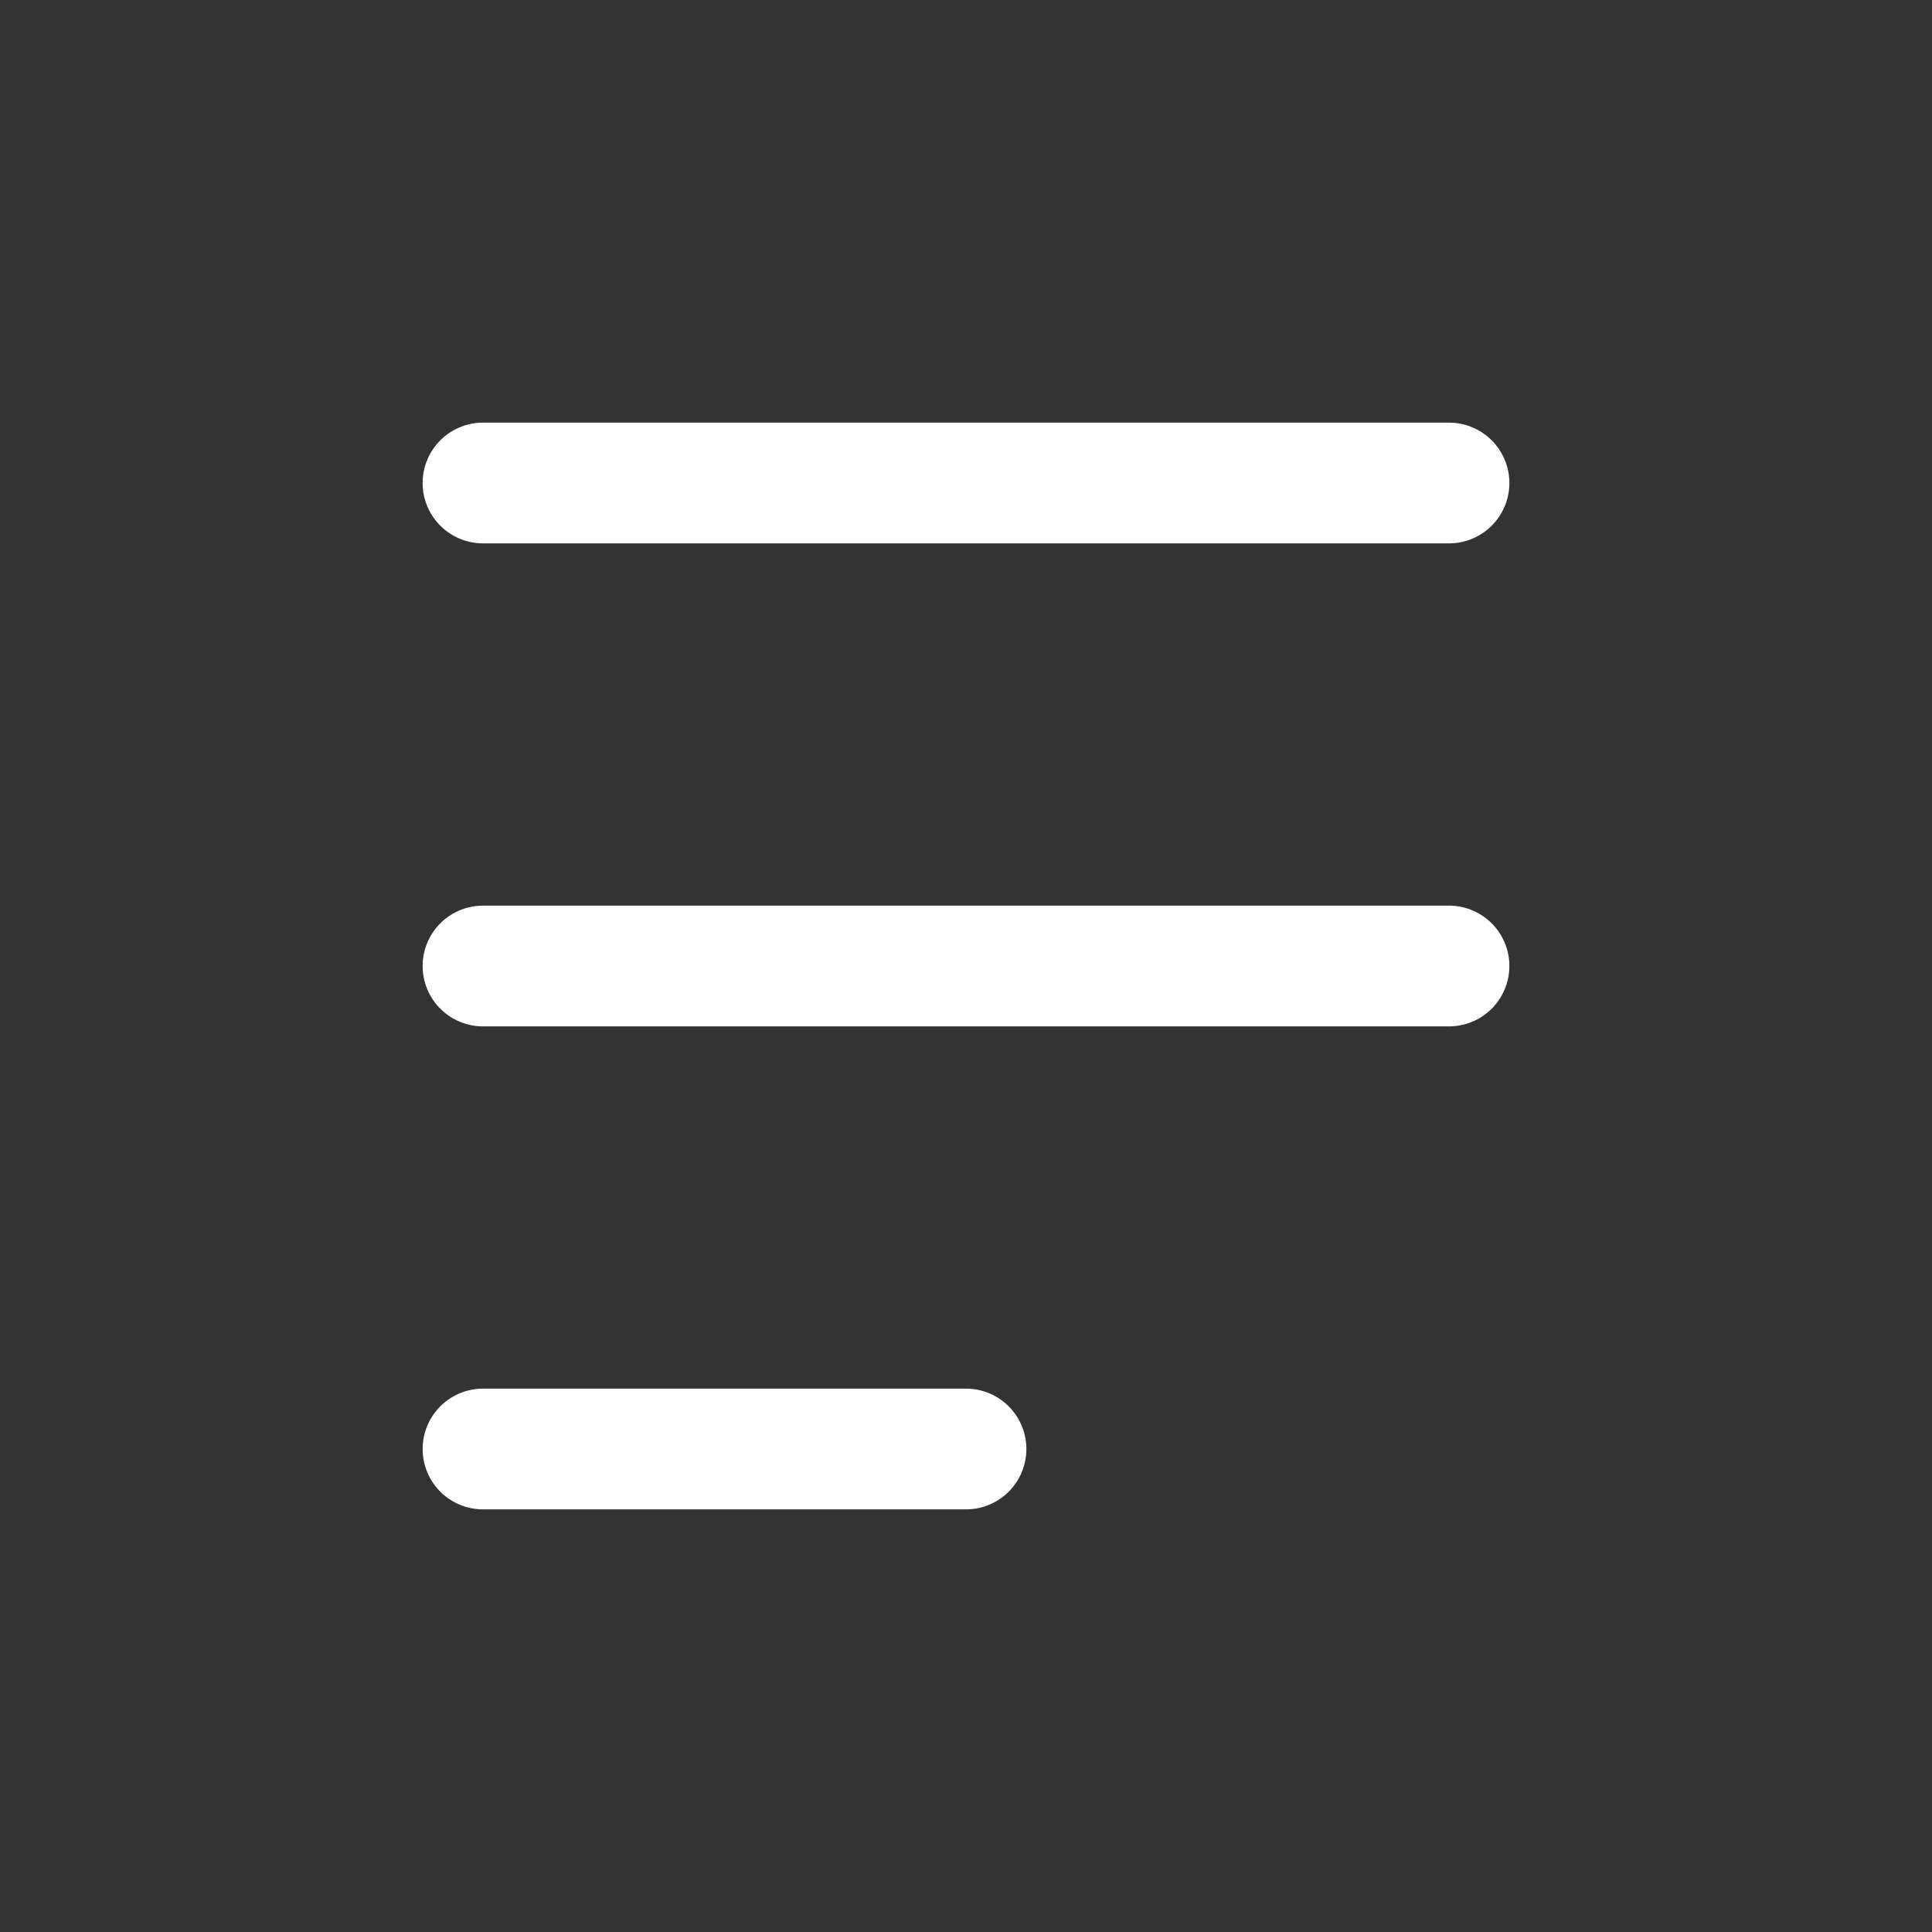 <svg width="32" height="32" viewBox="0 0 32 32" fill="none" xmlns="http://www.w3.org/2000/svg">
<rect x="0" y="0" width="32" height="32" fill="#333333" stroke="none"/>
<path d="M8 16H24" stroke="white" stroke-width="2" stroke-linecap="round" stroke-linejoin="round"/>
<path d="M8 8H24" stroke="white" stroke-width="2" stroke-linecap="round" stroke-linejoin="round"/>
<path d="M8 24H16" stroke="white" stroke-width="2" stroke-linecap="round" stroke-linejoin="round"/>
</svg>
